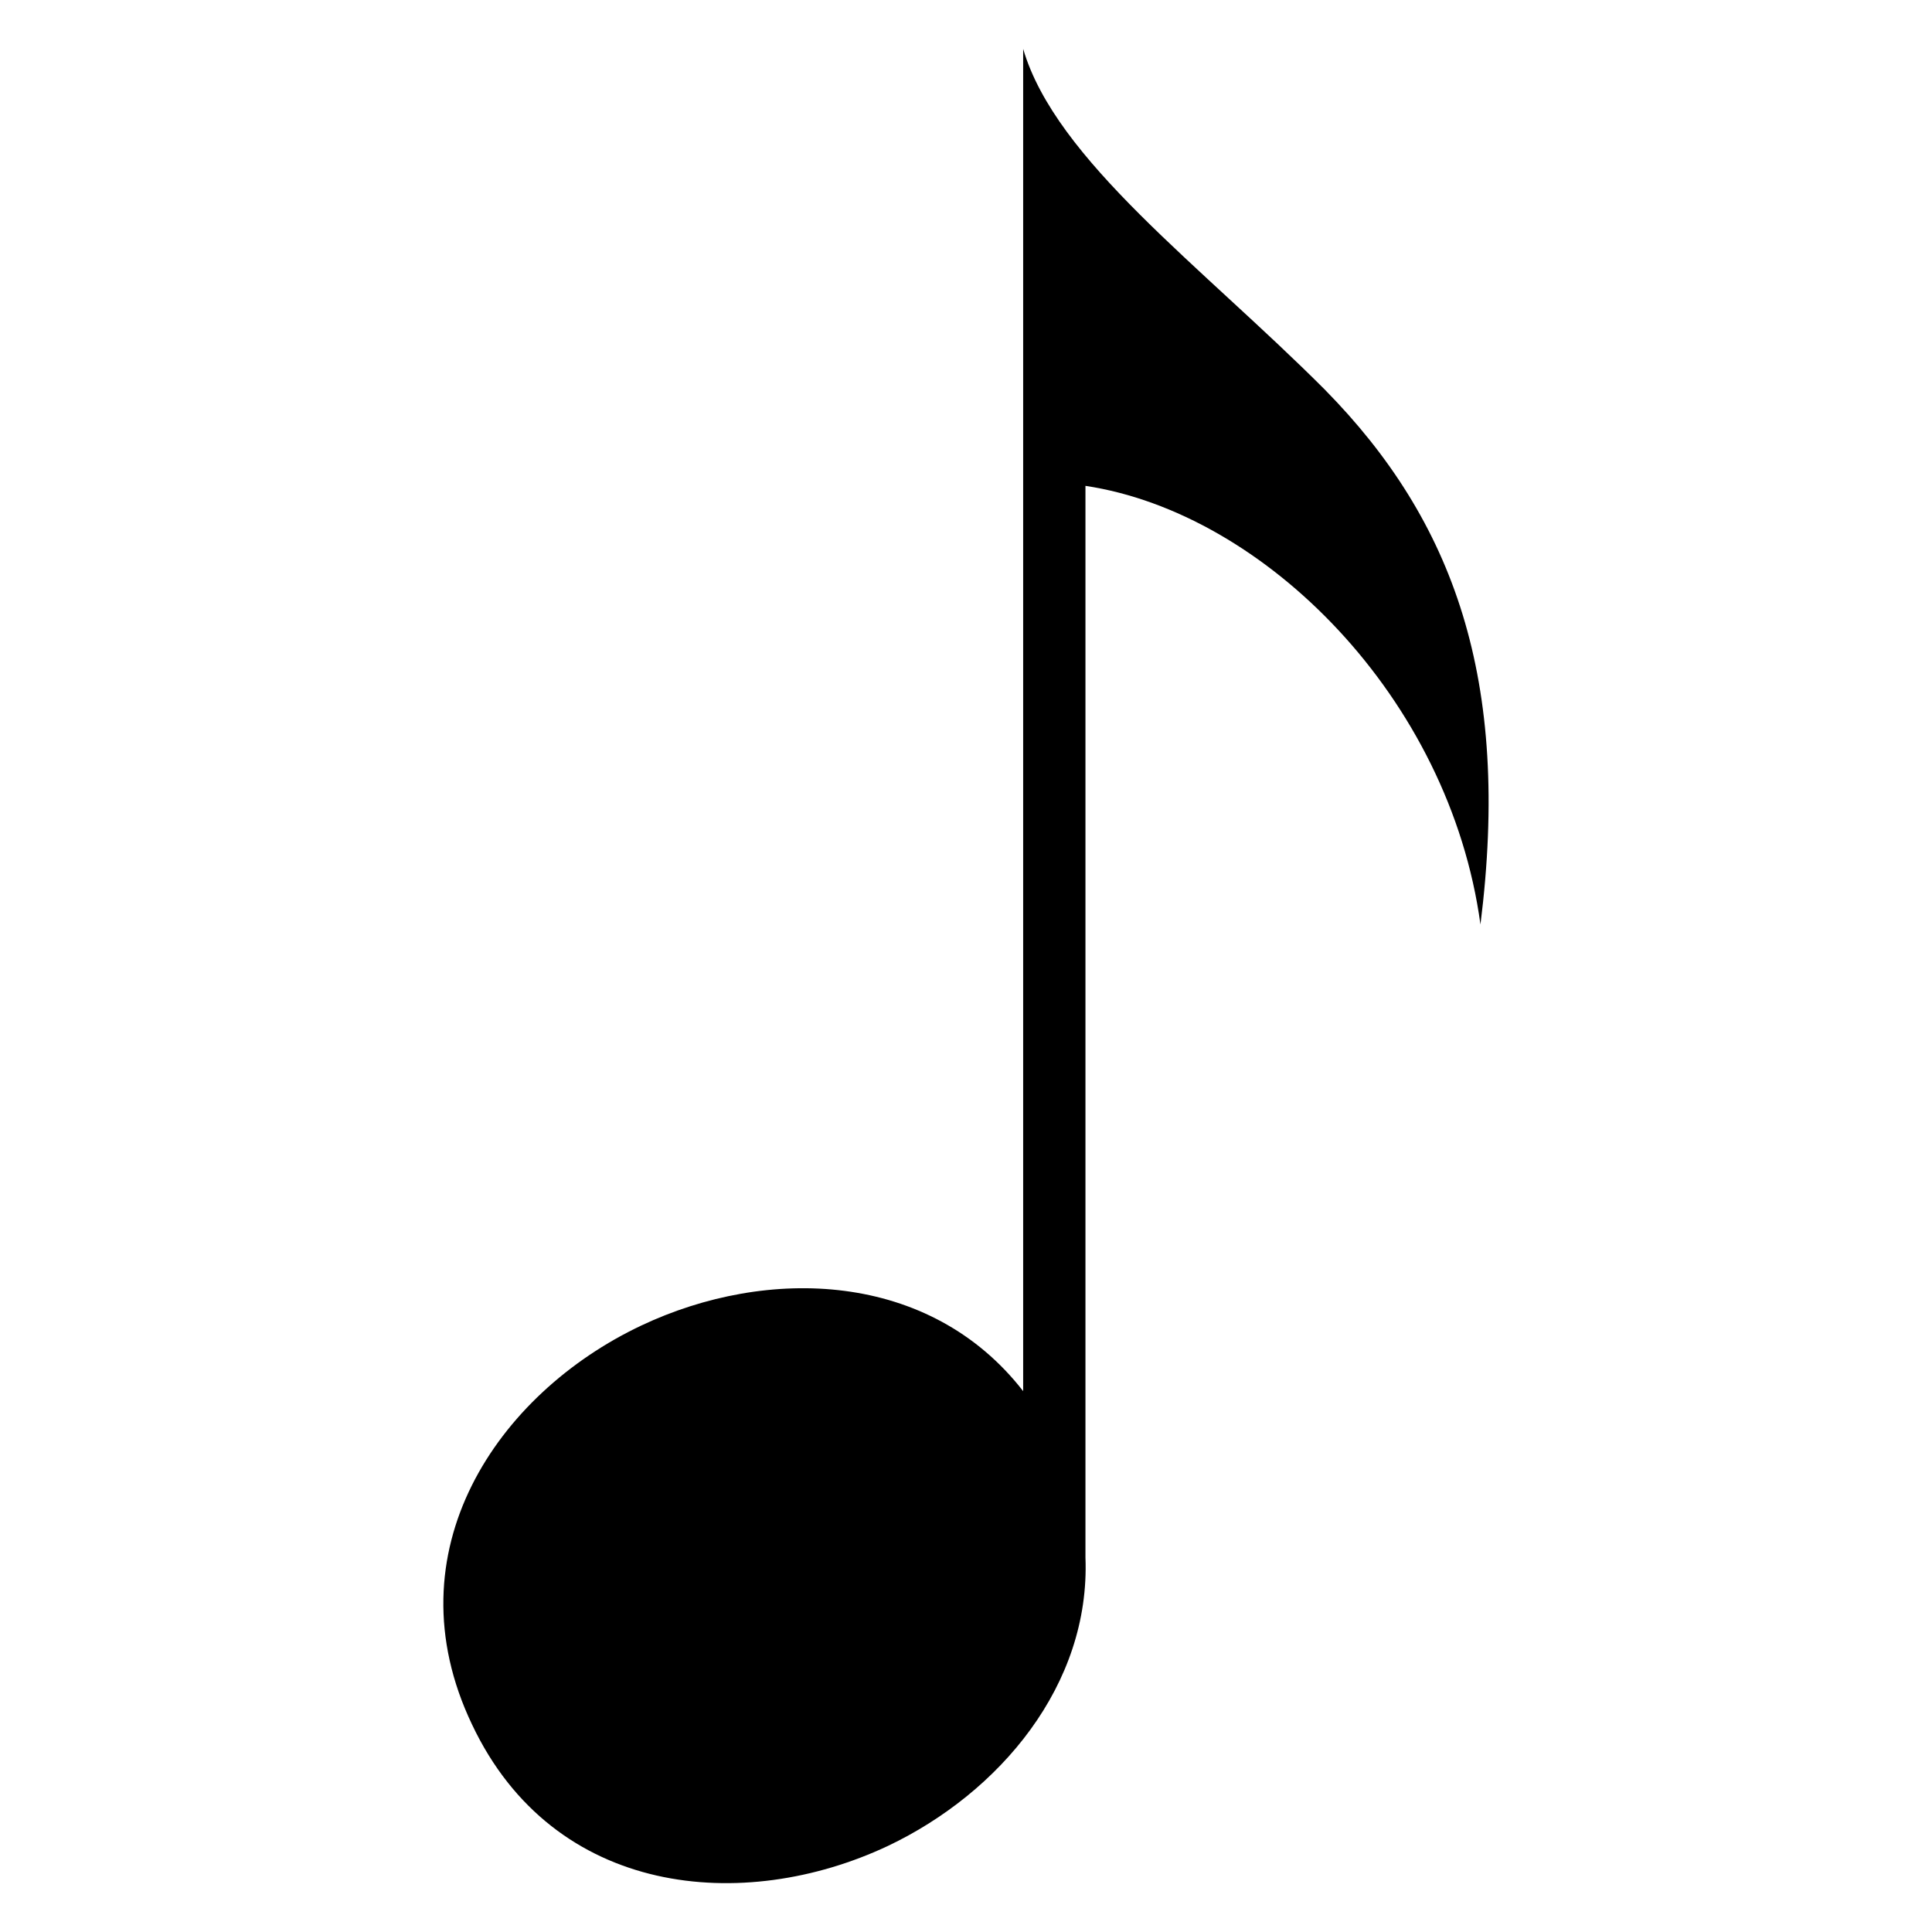 <?xml version="1.0" encoding="UTF-8"?>
<!-- Uploaded to: SVG Repo, www.svgrepo.com, Generator: SVG Repo Mixer Tools -->
<svg fill="#000000" width="800px" height="800px" version="1.1" viewBox="144 144 512 512" xmlns="http://www.w3.org/2000/svg">
 <path d="m495.18 247.34c-32.758-32.832-71.379-60.883-80.031-90.379v355.71c-24.727-31.84-67.703-33.23-101.25-17.367-38.027 17.996-66.703 59.816-44.82 105.68 21.68 45.863 72.004 50.195 110.21 32.215 29.684-14.117 53.695-42.715 52.367-76.473v-283.97c47.449 7.144 96.488 56.156 104.68 116.24 8.16-64.887-7.062-106.98-41.156-141.65z"/>
</svg>